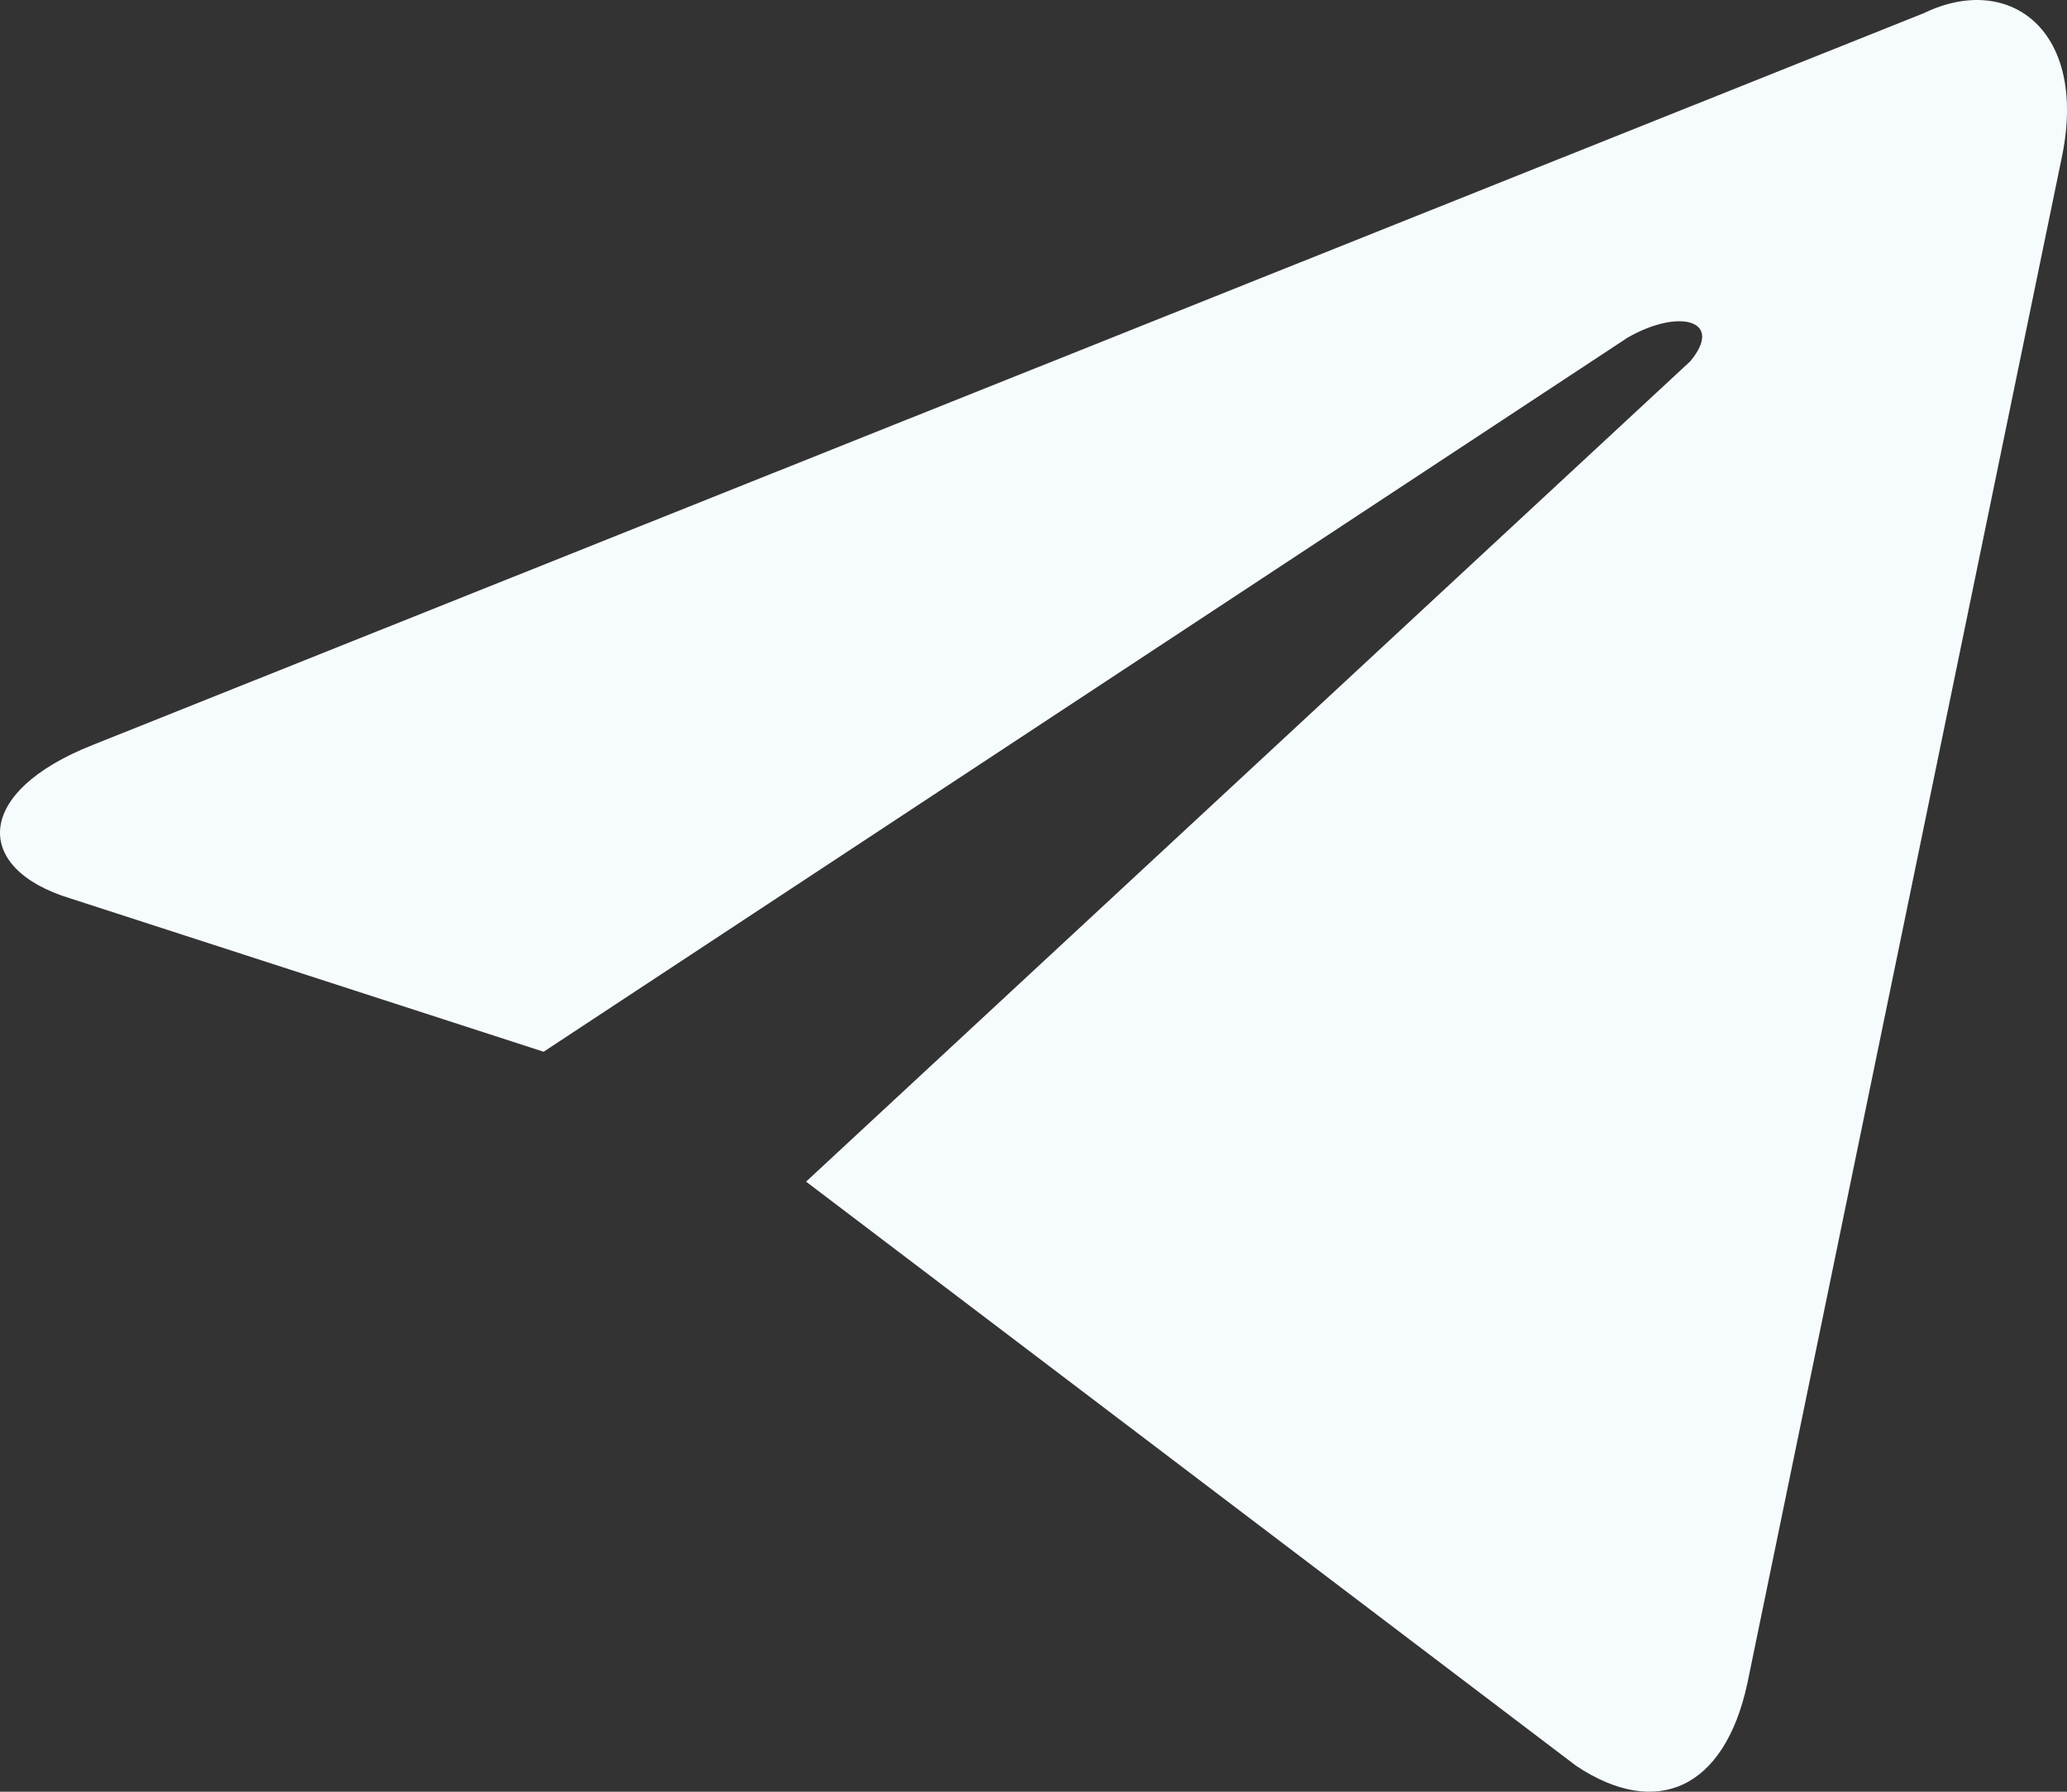 <svg width="30" height="26" viewBox="0 0 30 26" fill="none" xmlns="http://www.w3.org/2000/svg">
<rect x="0" y="0" width="30" height="26" fill="#333333" stroke="none"/>
<path d="M11.699 17.147L22.877 25.625C24.036 26.396 25.029 25.968 25.361 24.426L29.915 2.33C30.328 0.446 29.169 -0.41 27.927 0.189L1.349 10.809C-0.39 11.494 -0.39 12.607 1.018 13.036L7.89 15.262L23.622 4.9C24.367 4.471 25.029 4.643 24.533 5.242" fill="#F6FBFE"/>
</svg>
